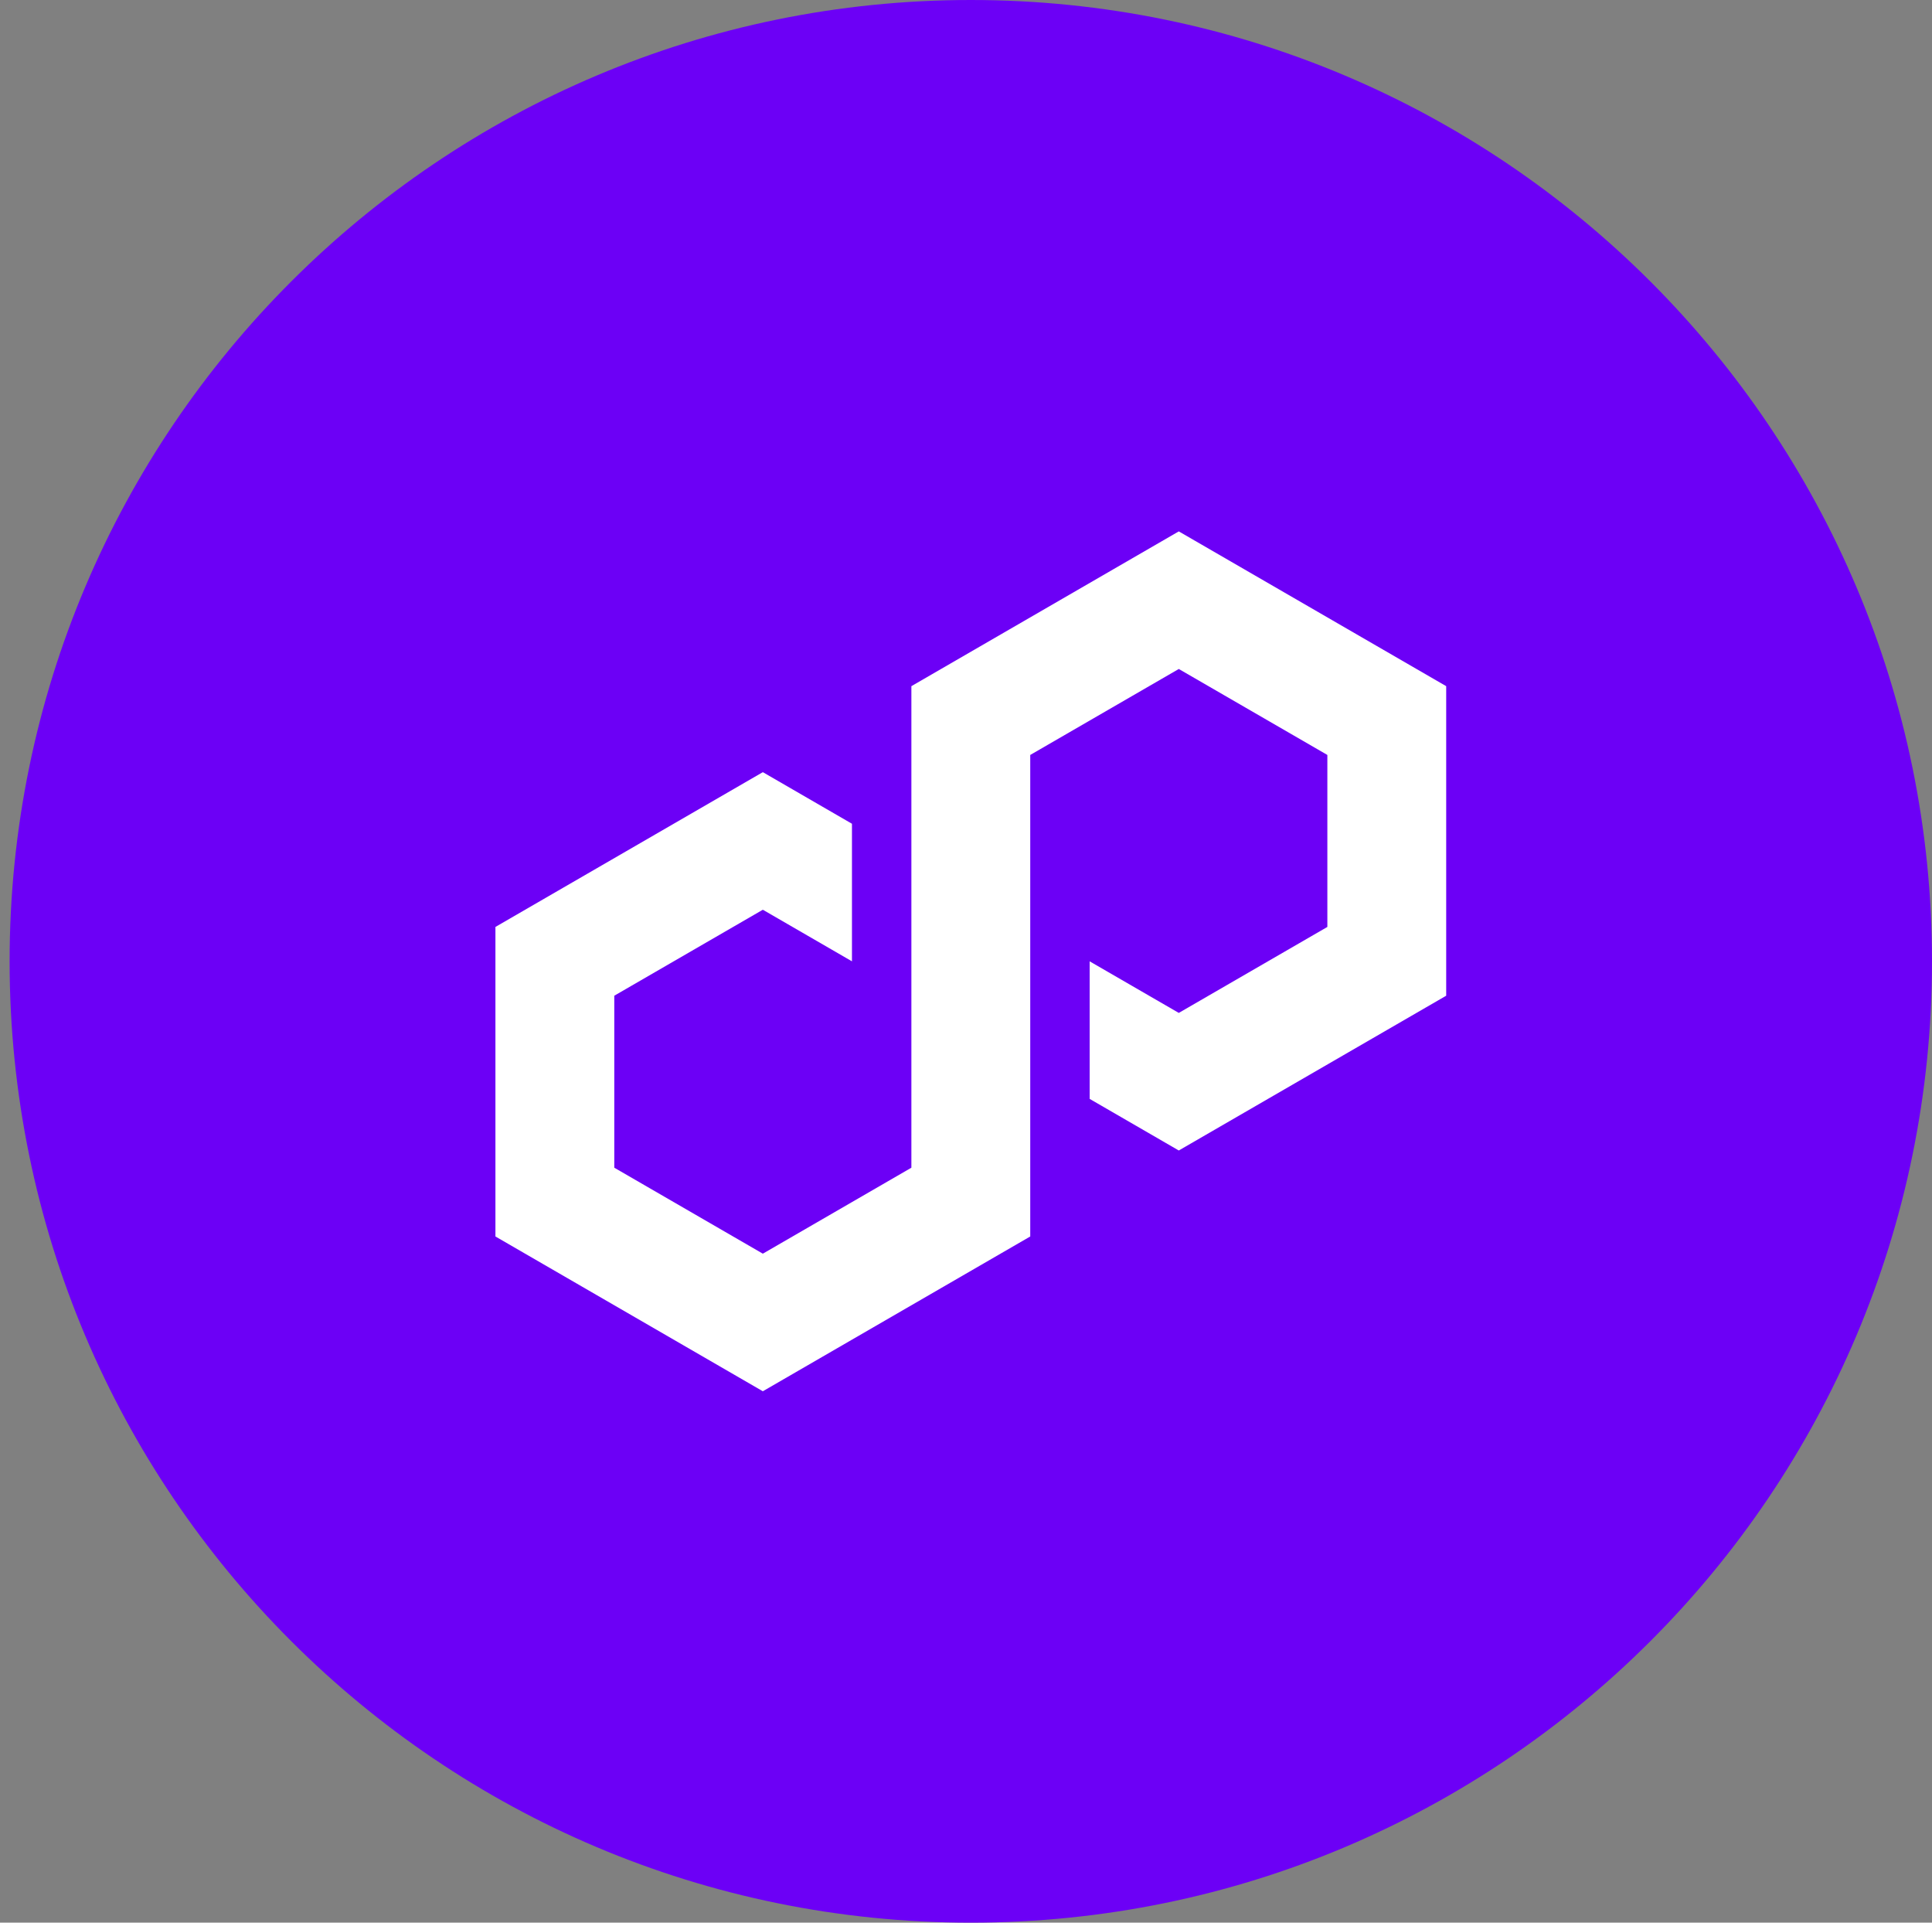 <svg xmlns="http://www.w3.org/2000/svg" width="201" height="200" fill="none" viewBox="0 0 201 200"><rect x="0" y="0" width="201" height="200" fill="#808080" stroke="none"/><path fill="#6C00F6" d="M201 100C201 44.772 156.228 0 101 0S1 44.772 1 100s44.772 100 100 100 100-44.772 100-100"/><path fill="#fff" d="m88.635 85.689-9.272-5.367-27.82 16.1v32.199l27.82 16.101 27.821-16.101V78.532l15.454-8.943 15.457 8.943v17.89l-15.457 8.944-9.273-5.365v14.309l9.273 5.367 27.82-16.1v-32.2l-27.82-16.1-27.82 16.1v50.09l-15.455 8.944-15.455-8.944v-17.89l15.455-8.944 9.272 5.366z"/></svg>